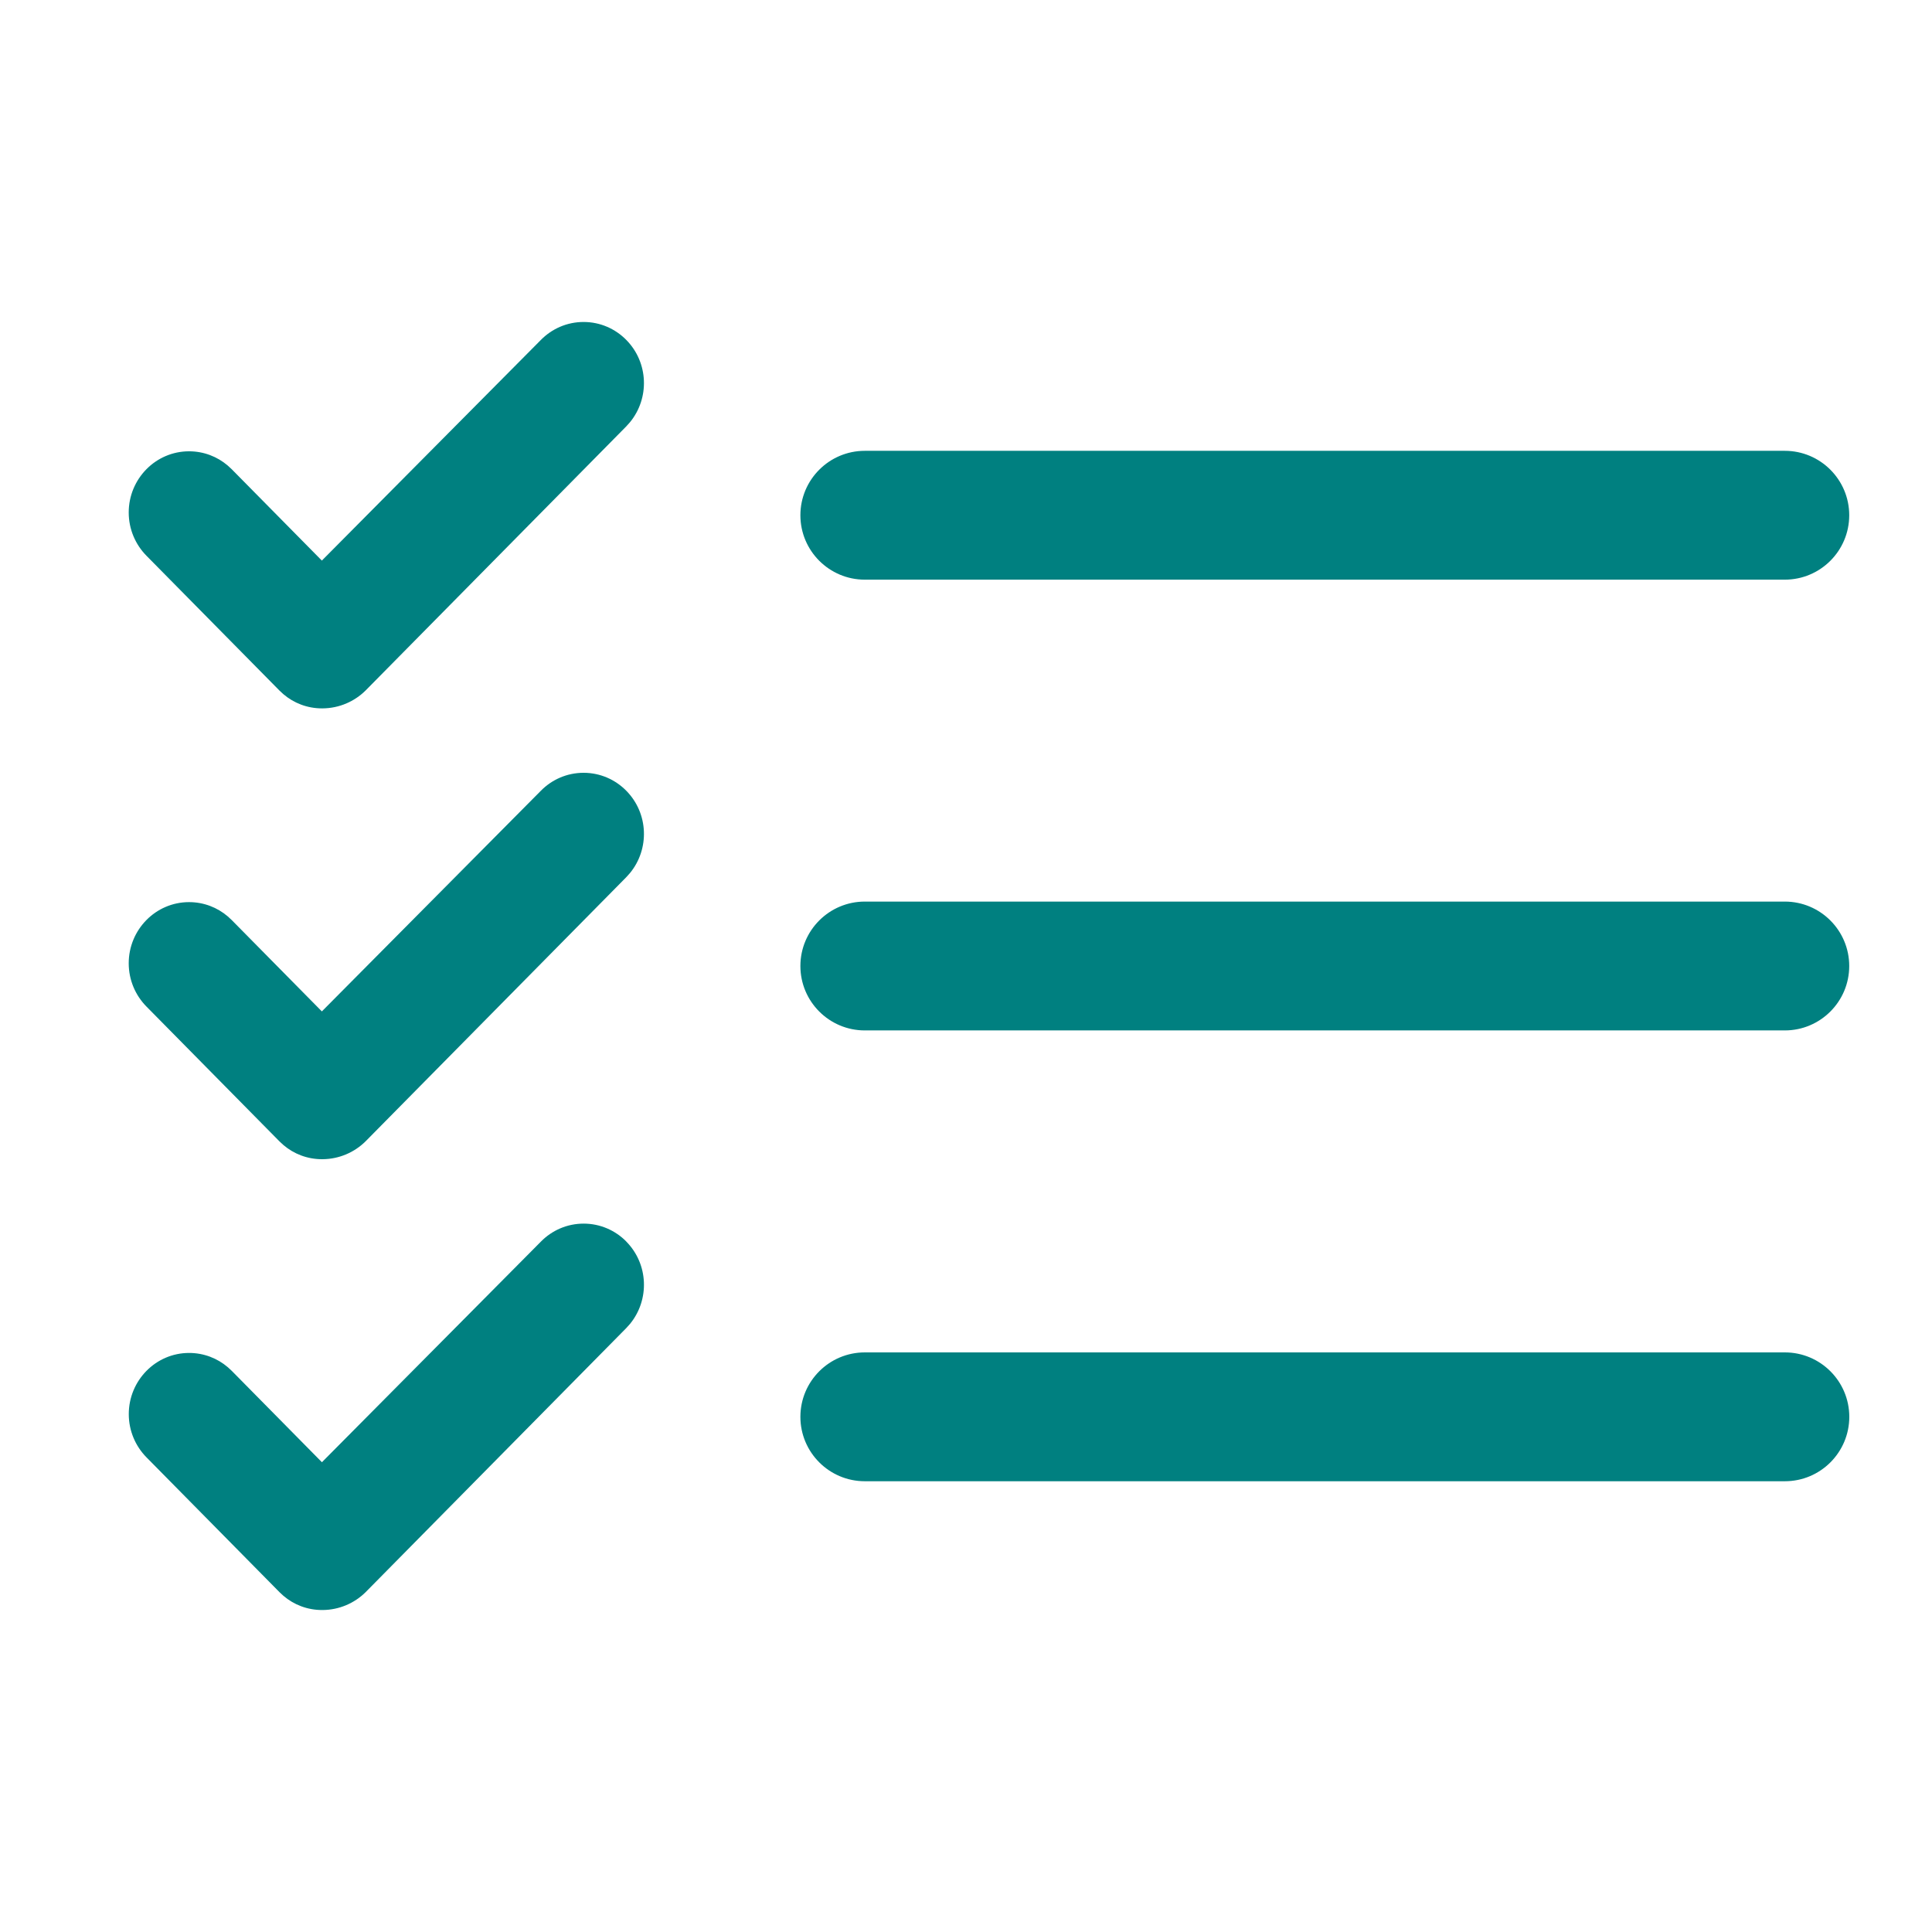 <?xml version="1.0"?>
<svg xmlns="http://www.w3.org/2000/svg" version="1.1" width="32" height="32" viewBox="0 0 32 32" fill="#008080">
<title>benefits-and-eligibility</title>
<path d="M10.373 20.564c0.369 0.374 0.389 0.965 0.062 1.364l-0.061 0.068-4.32 4.377c-0.183 0.18-0.434 0.292-0.711 0.294h-0.001c-0.002 0-0.005 0-0.008 0-0.244 0-0.467-0.088-0.639-0.235l0.001 0.001-0.066-0.061-2.204-2.234c-0.181-0.184-0.293-0.437-0.293-0.716s0.112-0.532 0.293-0.716l-0 0c0.18-0.183 0.43-0.297 0.706-0.297 0.245 0 0.469 0.089 0.641 0.236l-0.001-0.001 0.067 0.062 1.493 1.513 3.628-3.655c0.18-0.183 0.43-0.297 0.707-0.297s0.527 0.114 0.707 0.297l0 0zM29.563 22.4c0.589 0 1.067 0.478 1.067 1.067s-0.478 1.067-1.067 1.067v0h-15.239c-0.589 0-1.067-0.478-1.067-1.067s0.478-1.067 1.067-1.067v0h15.239zM10.373 13.097c0.369 0.374 0.389 0.965 0.061 1.364l-0.061 0.068-4.32 4.377c-0.183 0.18-0.434 0.292-0.711 0.294h-0.001c-0.002 0-0.005 0-0.008 0-0.244 0-0.467-0.088-0.639-0.235l0.001 0.001-0.066-0.061-2.204-2.234c-0.181-0.184-0.293-0.437-0.293-0.716s0.112-0.532 0.293-0.716l-0 0c0.18-0.183 0.43-0.297 0.706-0.297 0.245 0 0.469 0.089 0.641 0.236l-0.001-0.001 0.067 0.062 1.493 1.513 3.628-3.655c0.18-0.183 0.43-0.297 0.707-0.297s0.527 0.114 0.707 0.297l0 0zM29.562 14.933c0.589 0 1.067 0.478 1.067 1.067s-0.478 1.067-1.067 1.067v0h-15.238c-0.589 0-1.067-0.478-1.067-1.067s0.478-1.067 1.067-1.067v0h15.239zM10.373 5.63c0.369 0.374 0.389 0.965 0.061 1.364l-0.061 0.068-4.32 4.377c-0.183 0.18-0.434 0.292-0.711 0.294h-0.001c-0.002 0-0.005 0-0.008 0-0.244 0-0.467-0.088-0.639-0.235l0.001 0.001-0.066-0.061-2.204-2.234c-0.181-0.184-0.293-0.437-0.293-0.716s0.112-0.532 0.293-0.716l-0 0c0.18-0.183 0.43-0.297 0.706-0.297 0.245 0 0.469 0.089 0.641 0.236l-0.001-0.001 0.067 0.062 1.493 1.513 3.628-3.655c0.18-0.183 0.43-0.297 0.707-0.297s0.527 0.114 0.707 0.297l0 0zM29.562 7.467c0.589 0 1.067 0.478 1.067 1.067s-0.478 1.067-1.067 1.067v0h-15.238c-0.589 0-1.067-0.478-1.067-1.067s0.478-1.067 1.067-1.067v0h15.239z" fill="#008080"/>
</svg>
